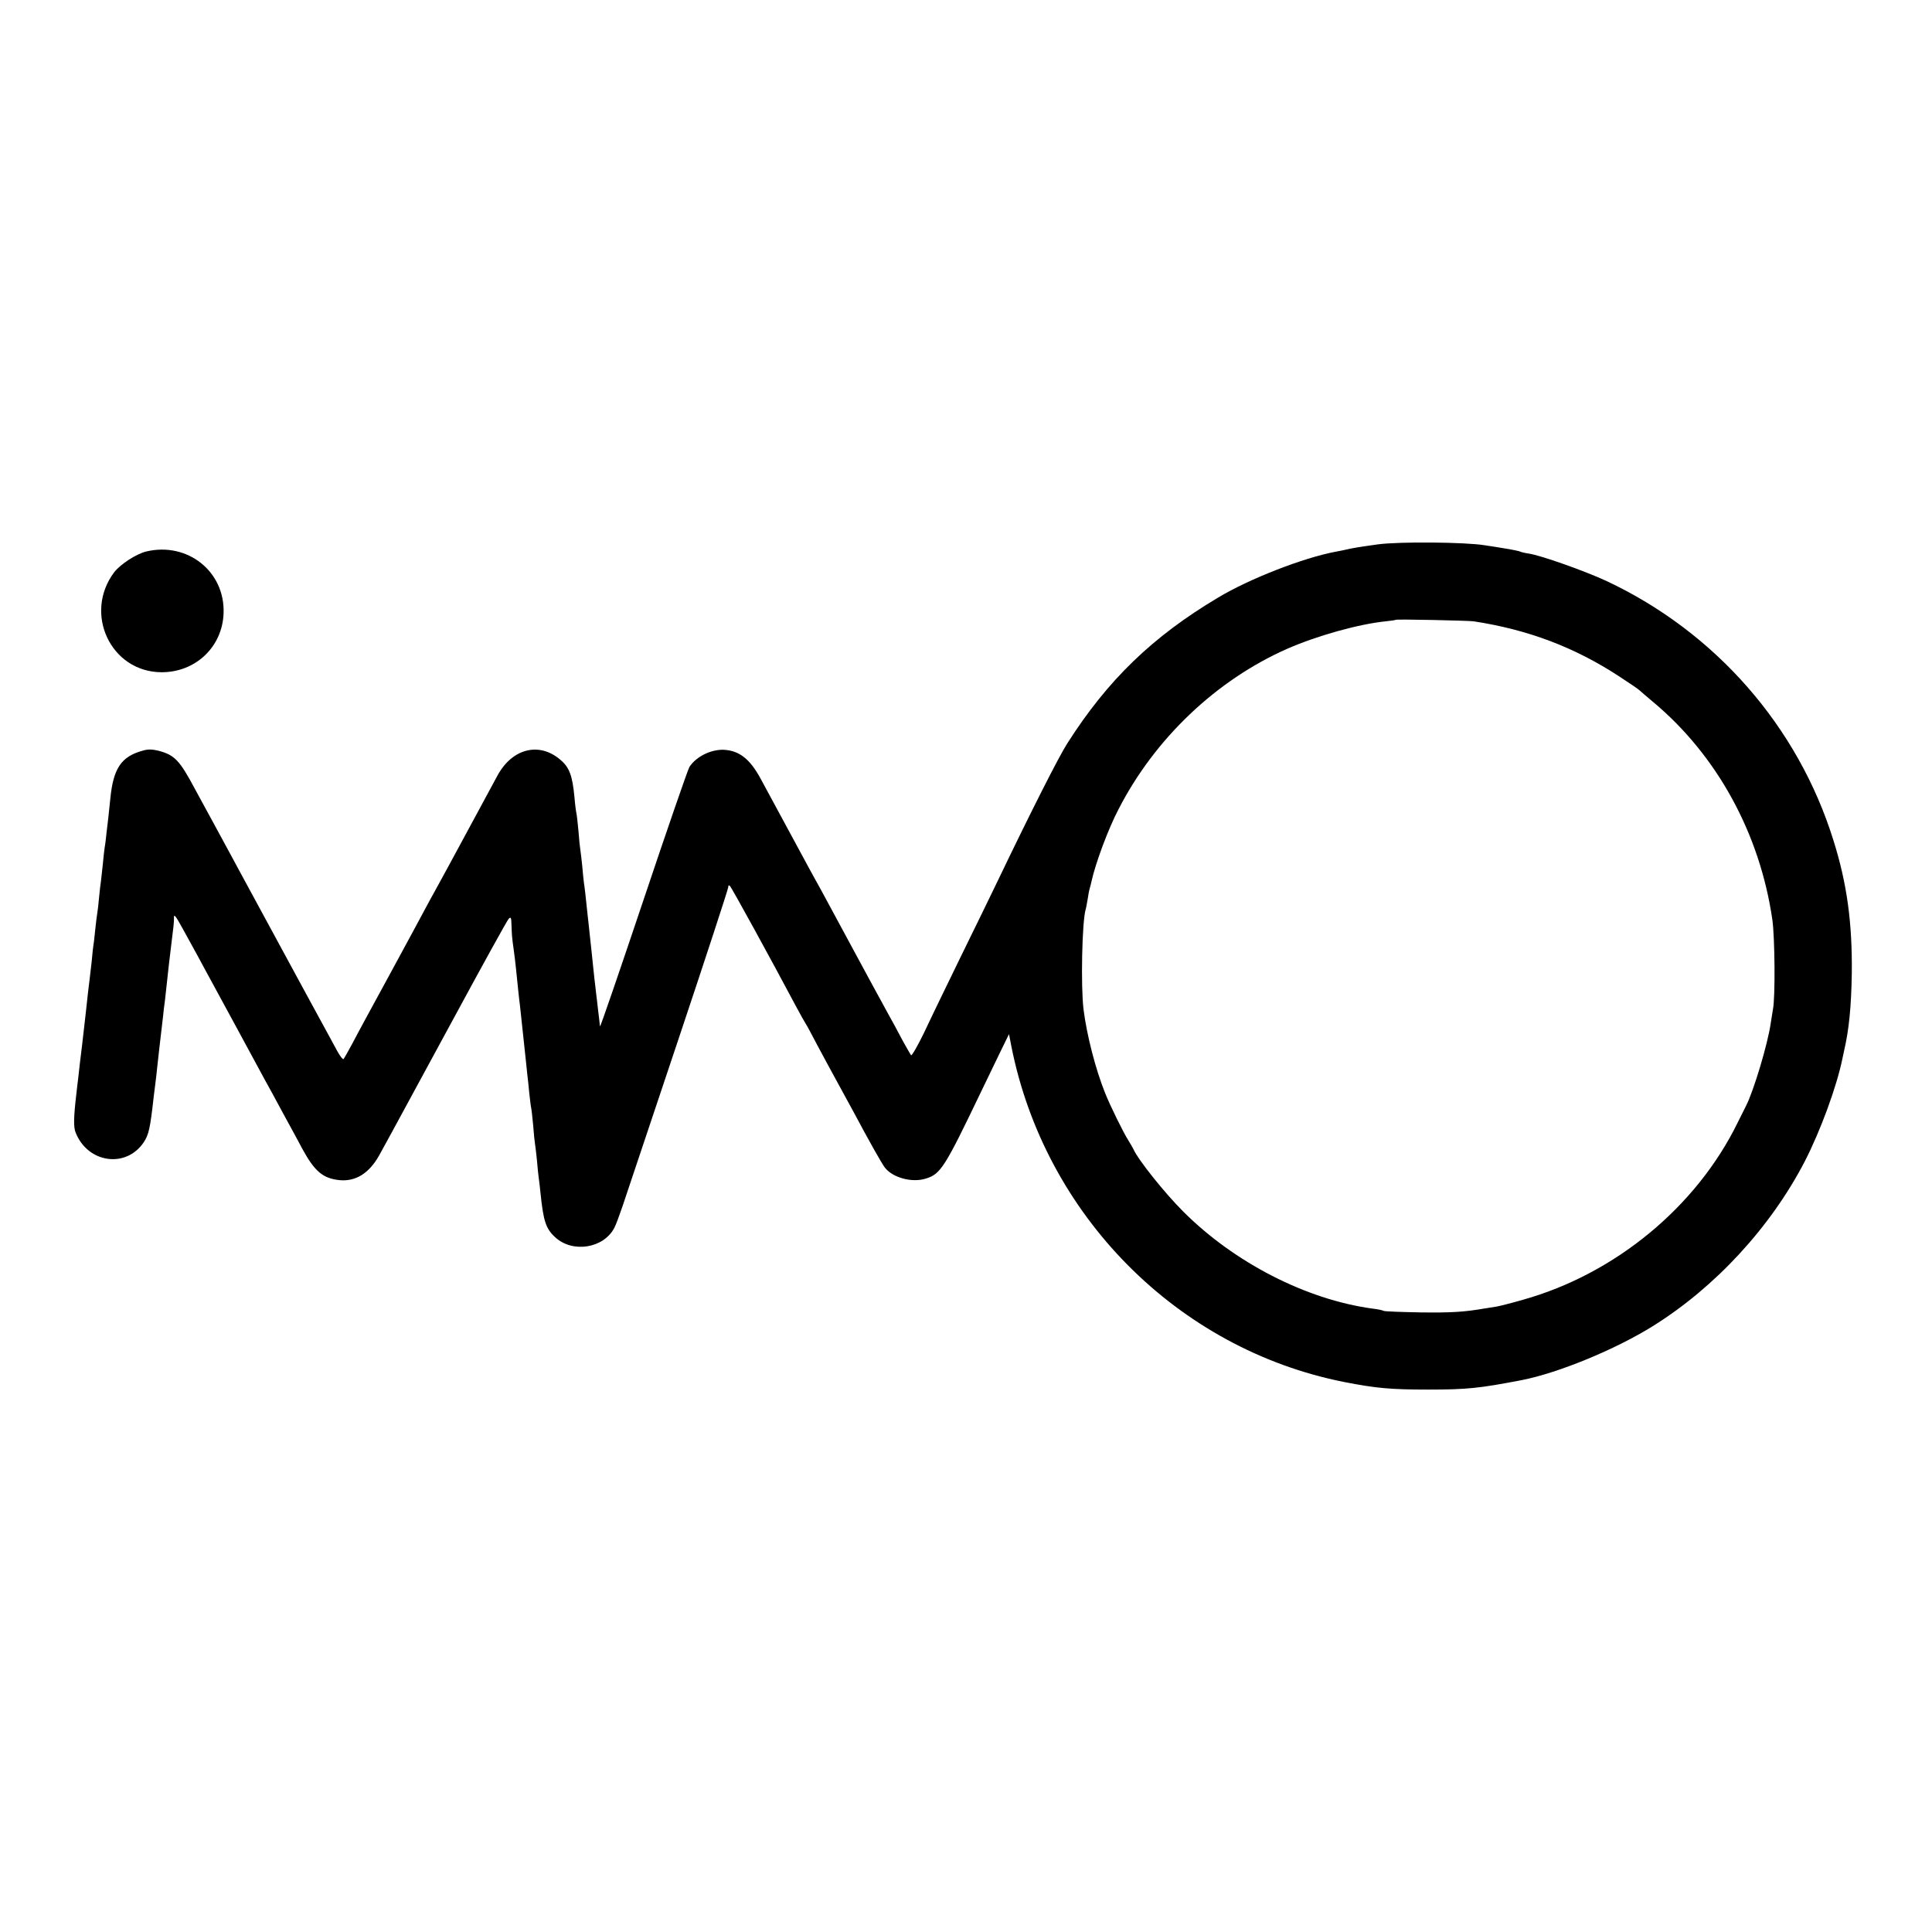 <?xml version="1.0" standalone="no"?>
<!DOCTYPE svg PUBLIC "-//W3C//DTD SVG 20010904//EN"
 "http://www.w3.org/TR/2001/REC-SVG-20010904/DTD/svg10.dtd">
<svg version="1.0" xmlns="http://www.w3.org/2000/svg"
 width="1024pt" height="1024pt" viewBox="0 0 1024 1024"
 preserveAspectRatio="xMidYMid meet">
<g transform="translate(0,1024) scale(0.1,-0.1)"
fill="#000000" stroke="none">
<path d="M7305 7355 c-100 -14 -138 -20 -175 -29 -14 -3 -36 -8 -50 -10 -171
-32 -457 -143 -625 -244 -347 -207 -584 -436 -798 -772 -43 -66 -196 -368
-367 -725 -32 -66 -119 -246 -195 -400 -75 -154 -164 -337 -197 -408 -34 -70
-65 -124 -69 -120 -4 5 -24 40 -45 78 -20 39 -58 108 -84 155 -26 47 -66 121
-90 165 -42 78 -204 377 -261 483 -16 28 -42 76 -58 105 -36 66 -212 392 -258
477 -58 108 -115 152 -198 156 -68 2 -145 -36 -181 -91 -8 -13 -118 -331 -244
-707 -126 -375 -229 -676 -230 -668 -1 8 -3 29 -5 45 -2 17 -7 55 -10 85 -4
30 -8 69 -10 85 -2 17 -7 57 -10 90 -10 98 -15 143 -20 188 -2 23 -7 65 -10
92 -11 107 -16 151 -20 175 -2 14 -6 54 -9 90 -4 36 -8 75 -10 85 -2 11 -7 56
-10 100 -4 44 -9 87 -11 95 -2 8 -7 45 -10 82 -11 118 -27 161 -76 202 -112
95 -254 59 -332 -84 -62 -114 -87 -161 -127 -235 -101 -188 -201 -371 -209
-385 -5 -8 -27 -49 -49 -90 -22 -41 -108 -201 -192 -355 -84 -154 -171 -314
-192 -355 -22 -41 -43 -78 -47 -83 -4 -4 -20 17 -35 45 -16 29 -98 181 -184
338 -153 282 -252 464 -320 590 -64 119 -89 164 -149 275 -33 61 -77 142 -98
180 -83 156 -109 183 -195 206 -34 8 -55 9 -85 0 -112 -31 -154 -93 -170 -251
-4 -36 -8 -78 -10 -95 -2 -16 -6 -55 -10 -85 -3 -30 -7 -66 -10 -80 -2 -14 -7
-54 -10 -90 -4 -36 -8 -76 -10 -90 -2 -14 -7 -53 -10 -87 -3 -34 -7 -70 -9
-80 -2 -10 -7 -49 -11 -88 -4 -38 -8 -77 -10 -85 -1 -8 -6 -46 -9 -85 -4 -38
-9 -81 -11 -95 -4 -31 -12 -97 -20 -175 -4 -33 -13 -112 -20 -175 -8 -63 -17
-140 -20 -170 -4 -30 -8 -68 -10 -85 -15 -128 -16 -178 -4 -208 64 -162 267
-191 361 -51 27 41 34 74 53 244 4 30 8 66 10 80 2 14 6 50 9 80 3 30 8 71 10
90 7 61 18 154 21 180 1 14 5 48 9 75 3 28 8 73 11 100 6 59 14 126 20 175 15
119 18 147 17 164 -1 26 9 12 48 -59 18 -33 43 -78 55 -100 12 -22 38 -69 57
-105 20 -36 93 -171 163 -300 70 -129 141 -260 157 -290 17 -30 61 -111 98
-180 38 -69 84 -154 103 -190 65 -119 109 -156 197 -165 85 -8 156 36 209 130
33 59 18 32 386 710 158 292 293 537 301 545 12 12 14 8 15 -33 2 -53 2 -62
12 -132 4 -27 9 -72 12 -100 9 -87 16 -159 21 -195 5 -48 23 -214 30 -280 3
-30 7 -69 9 -86 2 -16 7 -59 10 -95 4 -35 8 -71 10 -79 2 -8 7 -51 11 -95 3
-44 8 -89 10 -100 2 -10 6 -49 10 -85 3 -36 7 -76 9 -90 2 -14 7 -52 10 -85
15 -146 28 -187 77 -232 92 -86 257 -60 314 49 9 17 28 69 44 116 16 48 149
444 295 881 146 436 265 801 265 809 0 10 3 12 9 6 9 -8 225 -402 348 -634 25
-47 49 -89 53 -95 4 -5 31 -55 59 -109 29 -54 74 -138 100 -185 26 -47 69
-126 96 -176 82 -154 147 -269 164 -292 40 -54 143 -83 217 -60 80 24 101 58
297 467 30 63 75 156 100 207 l45 92 12 -62 c177 -897 880 -1607 1765 -1782
169 -33 246 -40 445 -40 206 0 271 7 495 50 194 38 496 162 695 286 332 207
624 524 805 872 84 163 170 398 200 545 2 9 6 28 9 42 26 112 38 231 41 410 3
267 -25 476 -97 705 -188 605 -626 1105 -1204 1376 -112 52 -345 135 -411 145
-21 3 -41 8 -44 10 -5 3 -48 12 -94 19 -11 2 -54 9 -95 15 -102 17 -453 20
-565 5z m505 -408 c288 -44 535 -137 772 -292 57 -37 105 -70 108 -74 3 -3 34
-30 70 -60 340 -283 568 -699 634 -1157 13 -93 16 -409 3 -474 -2 -14 -8 -47
-12 -75 -16 -110 -90 -356 -130 -435 -7 -14 -27 -54 -45 -90 -218 -446 -649
-802 -1138 -939 -59 -17 -122 -33 -139 -36 -18 -3 -46 -7 -63 -10 -111 -19
-176 -23 -341 -21 -102 2 -190 5 -195 8 -5 3 -31 9 -58 12 -351 47 -735 244
-1006 516 -98 98 -238 273 -263 330 -4 8 -16 29 -26 45 -26 40 -98 187 -123
250 -52 129 -98 310 -115 445 -15 122 -8 463 11 529 3 9 7 34 11 56 3 22 8 48
11 57 3 9 7 27 10 40 21 94 88 275 142 378 192 375 519 686 896 852 158 69
376 130 521 145 28 3 51 6 53 8 5 4 380 -4 412 -8z"/>
<path d="M775 7317 c-53 -13 -136 -67 -169 -109 -165 -218 -20 -529 249 -531
181 -1 324 134 330 313 8 221 -191 379 -410 327z"/>
</g>
</svg>
